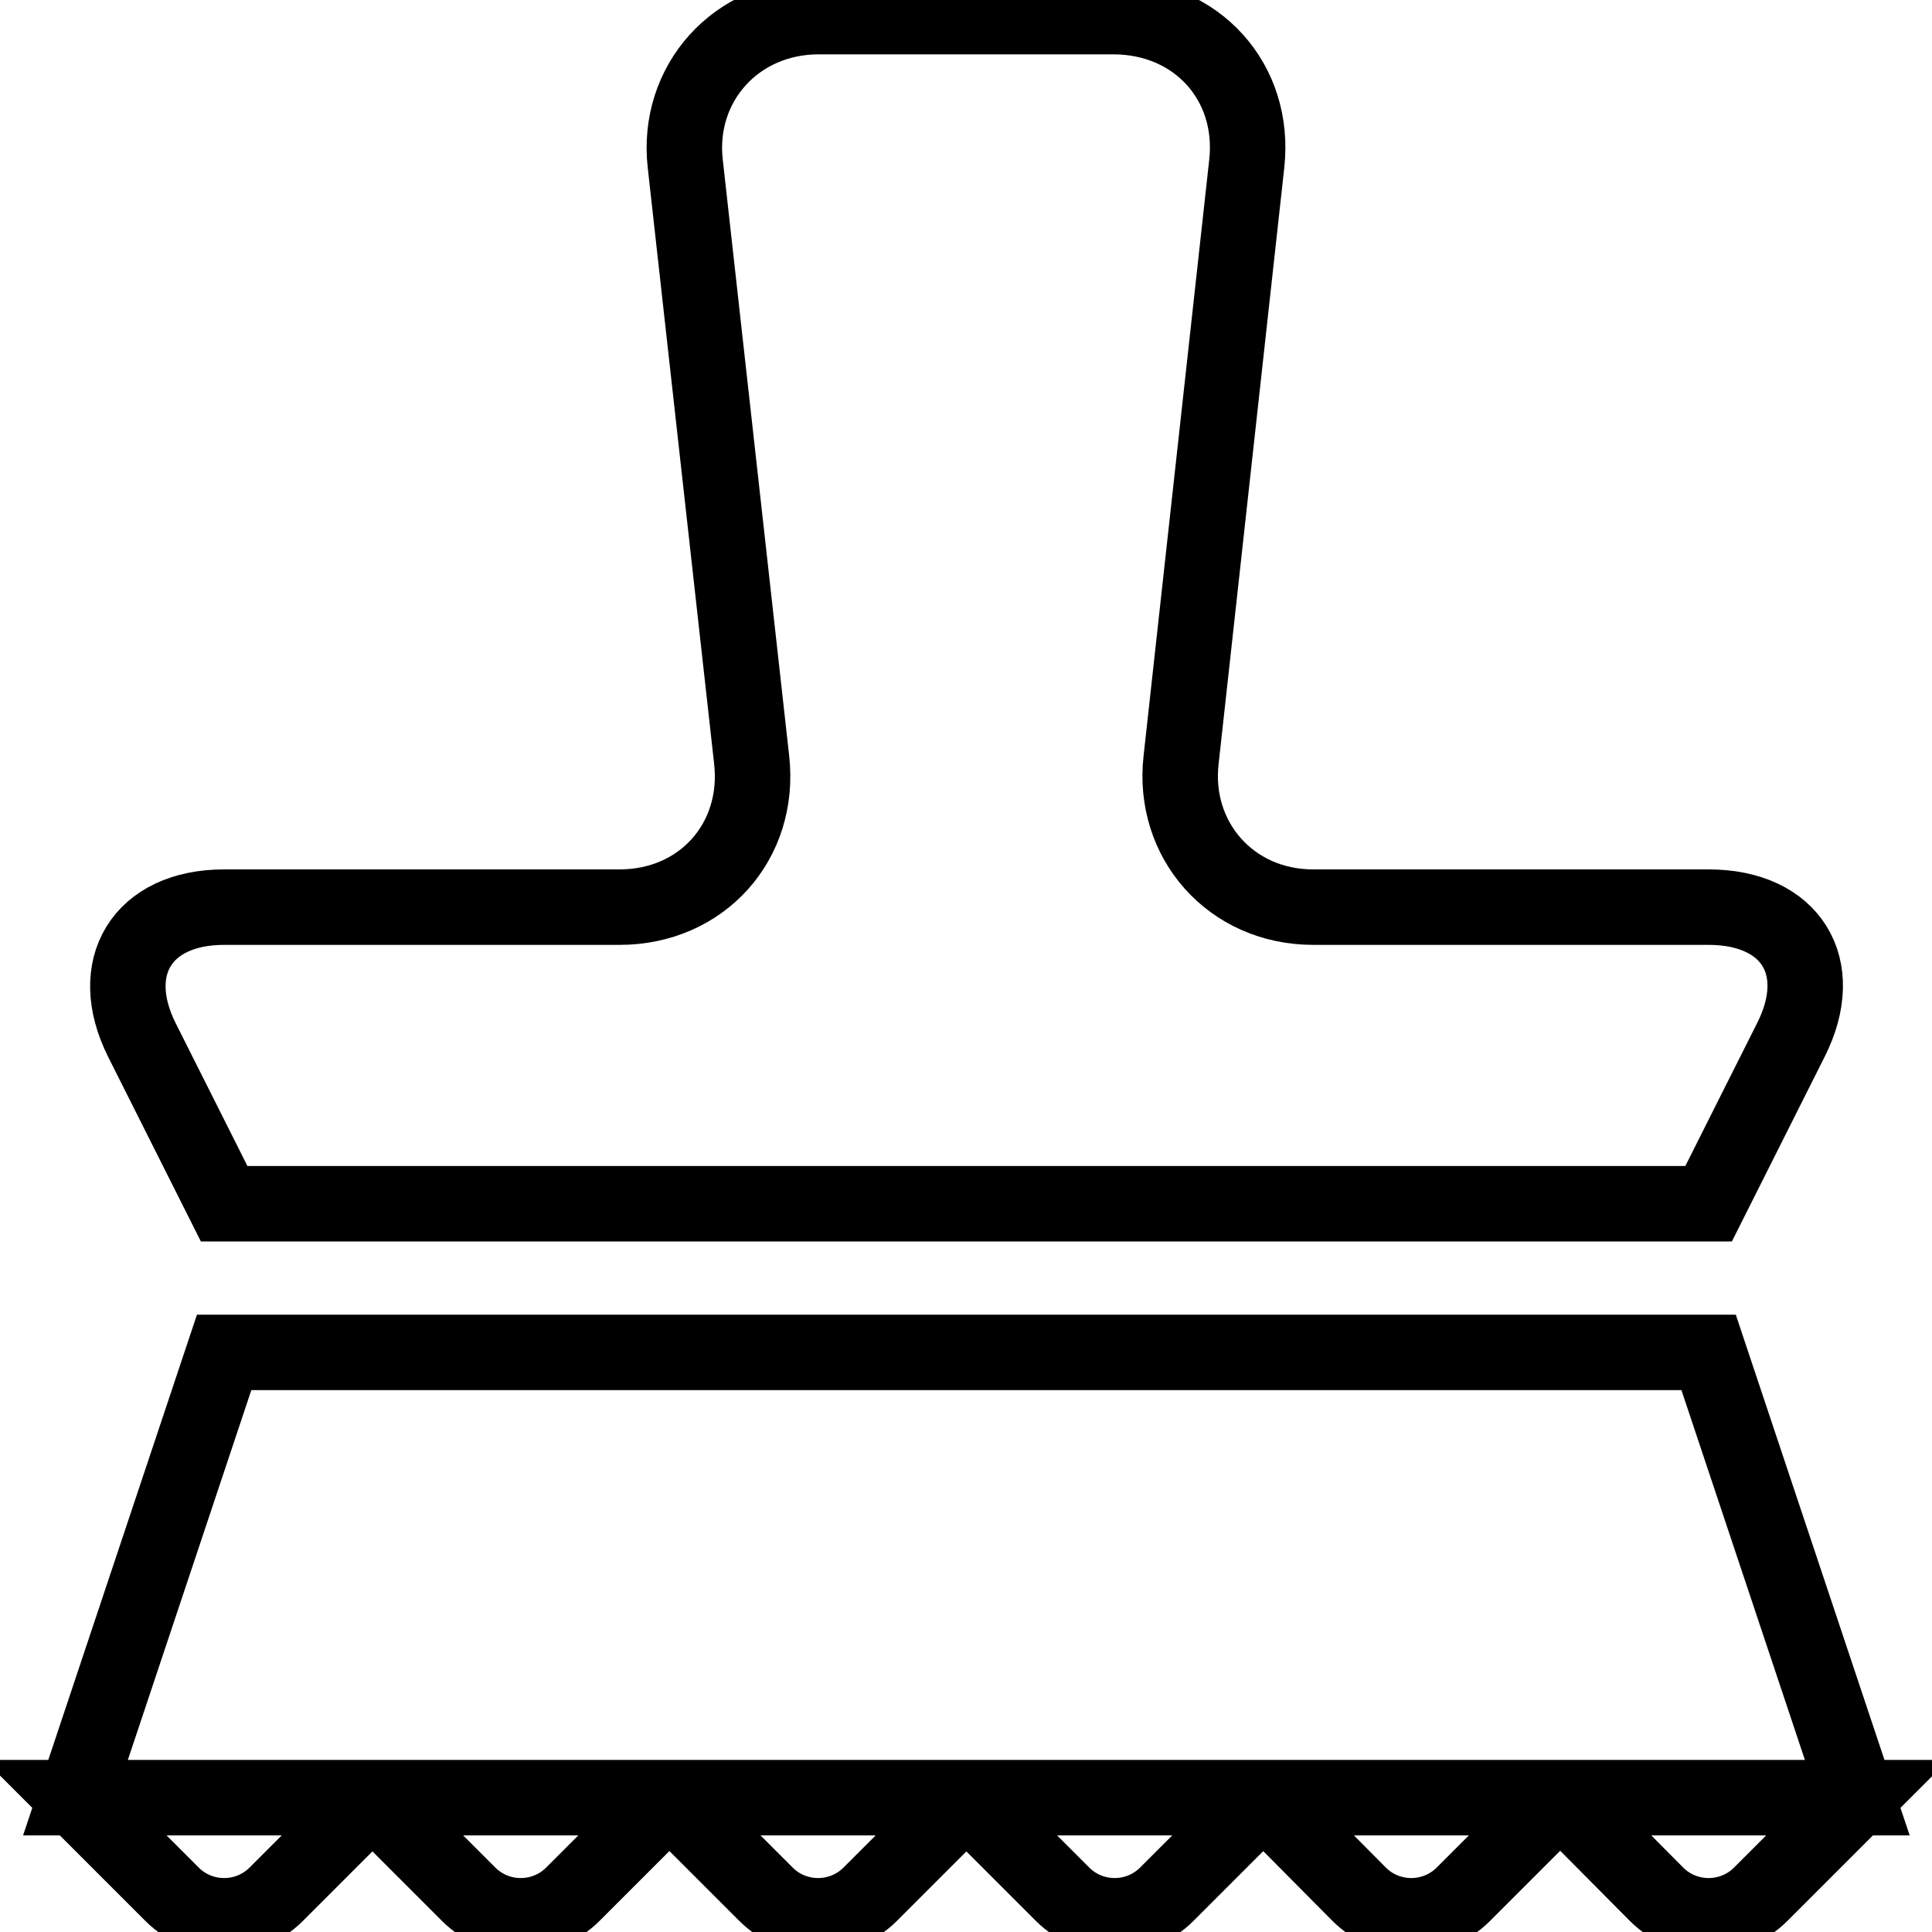 <?xml version="1.0" encoding="utf-8"?>
<!-- Svg Vector Icons : http://www.onlinewebfonts.com/icon -->
<!DOCTYPE svg PUBLIC "-//W3C//DTD SVG 1.1//EN" "http://www.w3.org/Graphics/SVG/1.1/DTD/svg11.dtd">
<svg version="1.1" xmlns="http://www.w3.org/2000/svg" xmlns:xlink="http://www.w3.org/1999/xlink" x="0px" y="0px" viewBox="0 0 256 256" enable-background="new 0 0 256 256" xml:space="preserve">
<g> <path stroke-width="10" fill-opacity="0" stroke="#000000"  d="M165.2,21.7c1.2-10.8-6.6-19.5-17.7-19.5h-39c-11,0-18.9,8.9-17.7,19.5l8.8,79c1.2,10.8-6.6,19.5-17.5,19.5 H29.7c-10.9,0-15.7,8-10.9,17.6l10.9,21.7h196.7l10.9-21.7c4.9-9.7,0-17.6-10.9-17.6h-52.4c-10.9,0-18.7-8.9-17.5-19.5L165.2,21.7 L165.2,21.7z M29.7,179.2h196.7l19.7,59h-19.7H10L29.7,179.2L29.7,179.2z M22.8,251c3.8,3.8,10,3.8,13.8,0l12.8-12.8H10L22.8,251 L22.8,251z M62.1,251c3.8,3.8,10,3.8,13.8,0l12.8-12.8H49.3L62.1,251L62.1,251z M101.5,251c3.8,3.8,10,3.8,13.8,0l12.8-12.8H88.7 L101.5,251L101.5,251z M140.8,251c3.8,3.8,10,3.8,13.8,0l12.8-12.8H128L140.8,251L140.8,251z M180.1,251c3.8,3.8,10,3.8,13.8,0 l12.8-12.8h-39.3L180.1,251L180.1,251z M219.5,251c3.8,3.8,10,3.8,13.8,0l12.8-12.8h-39.3L219.5,251L219.5,251z"/></g>
</svg>